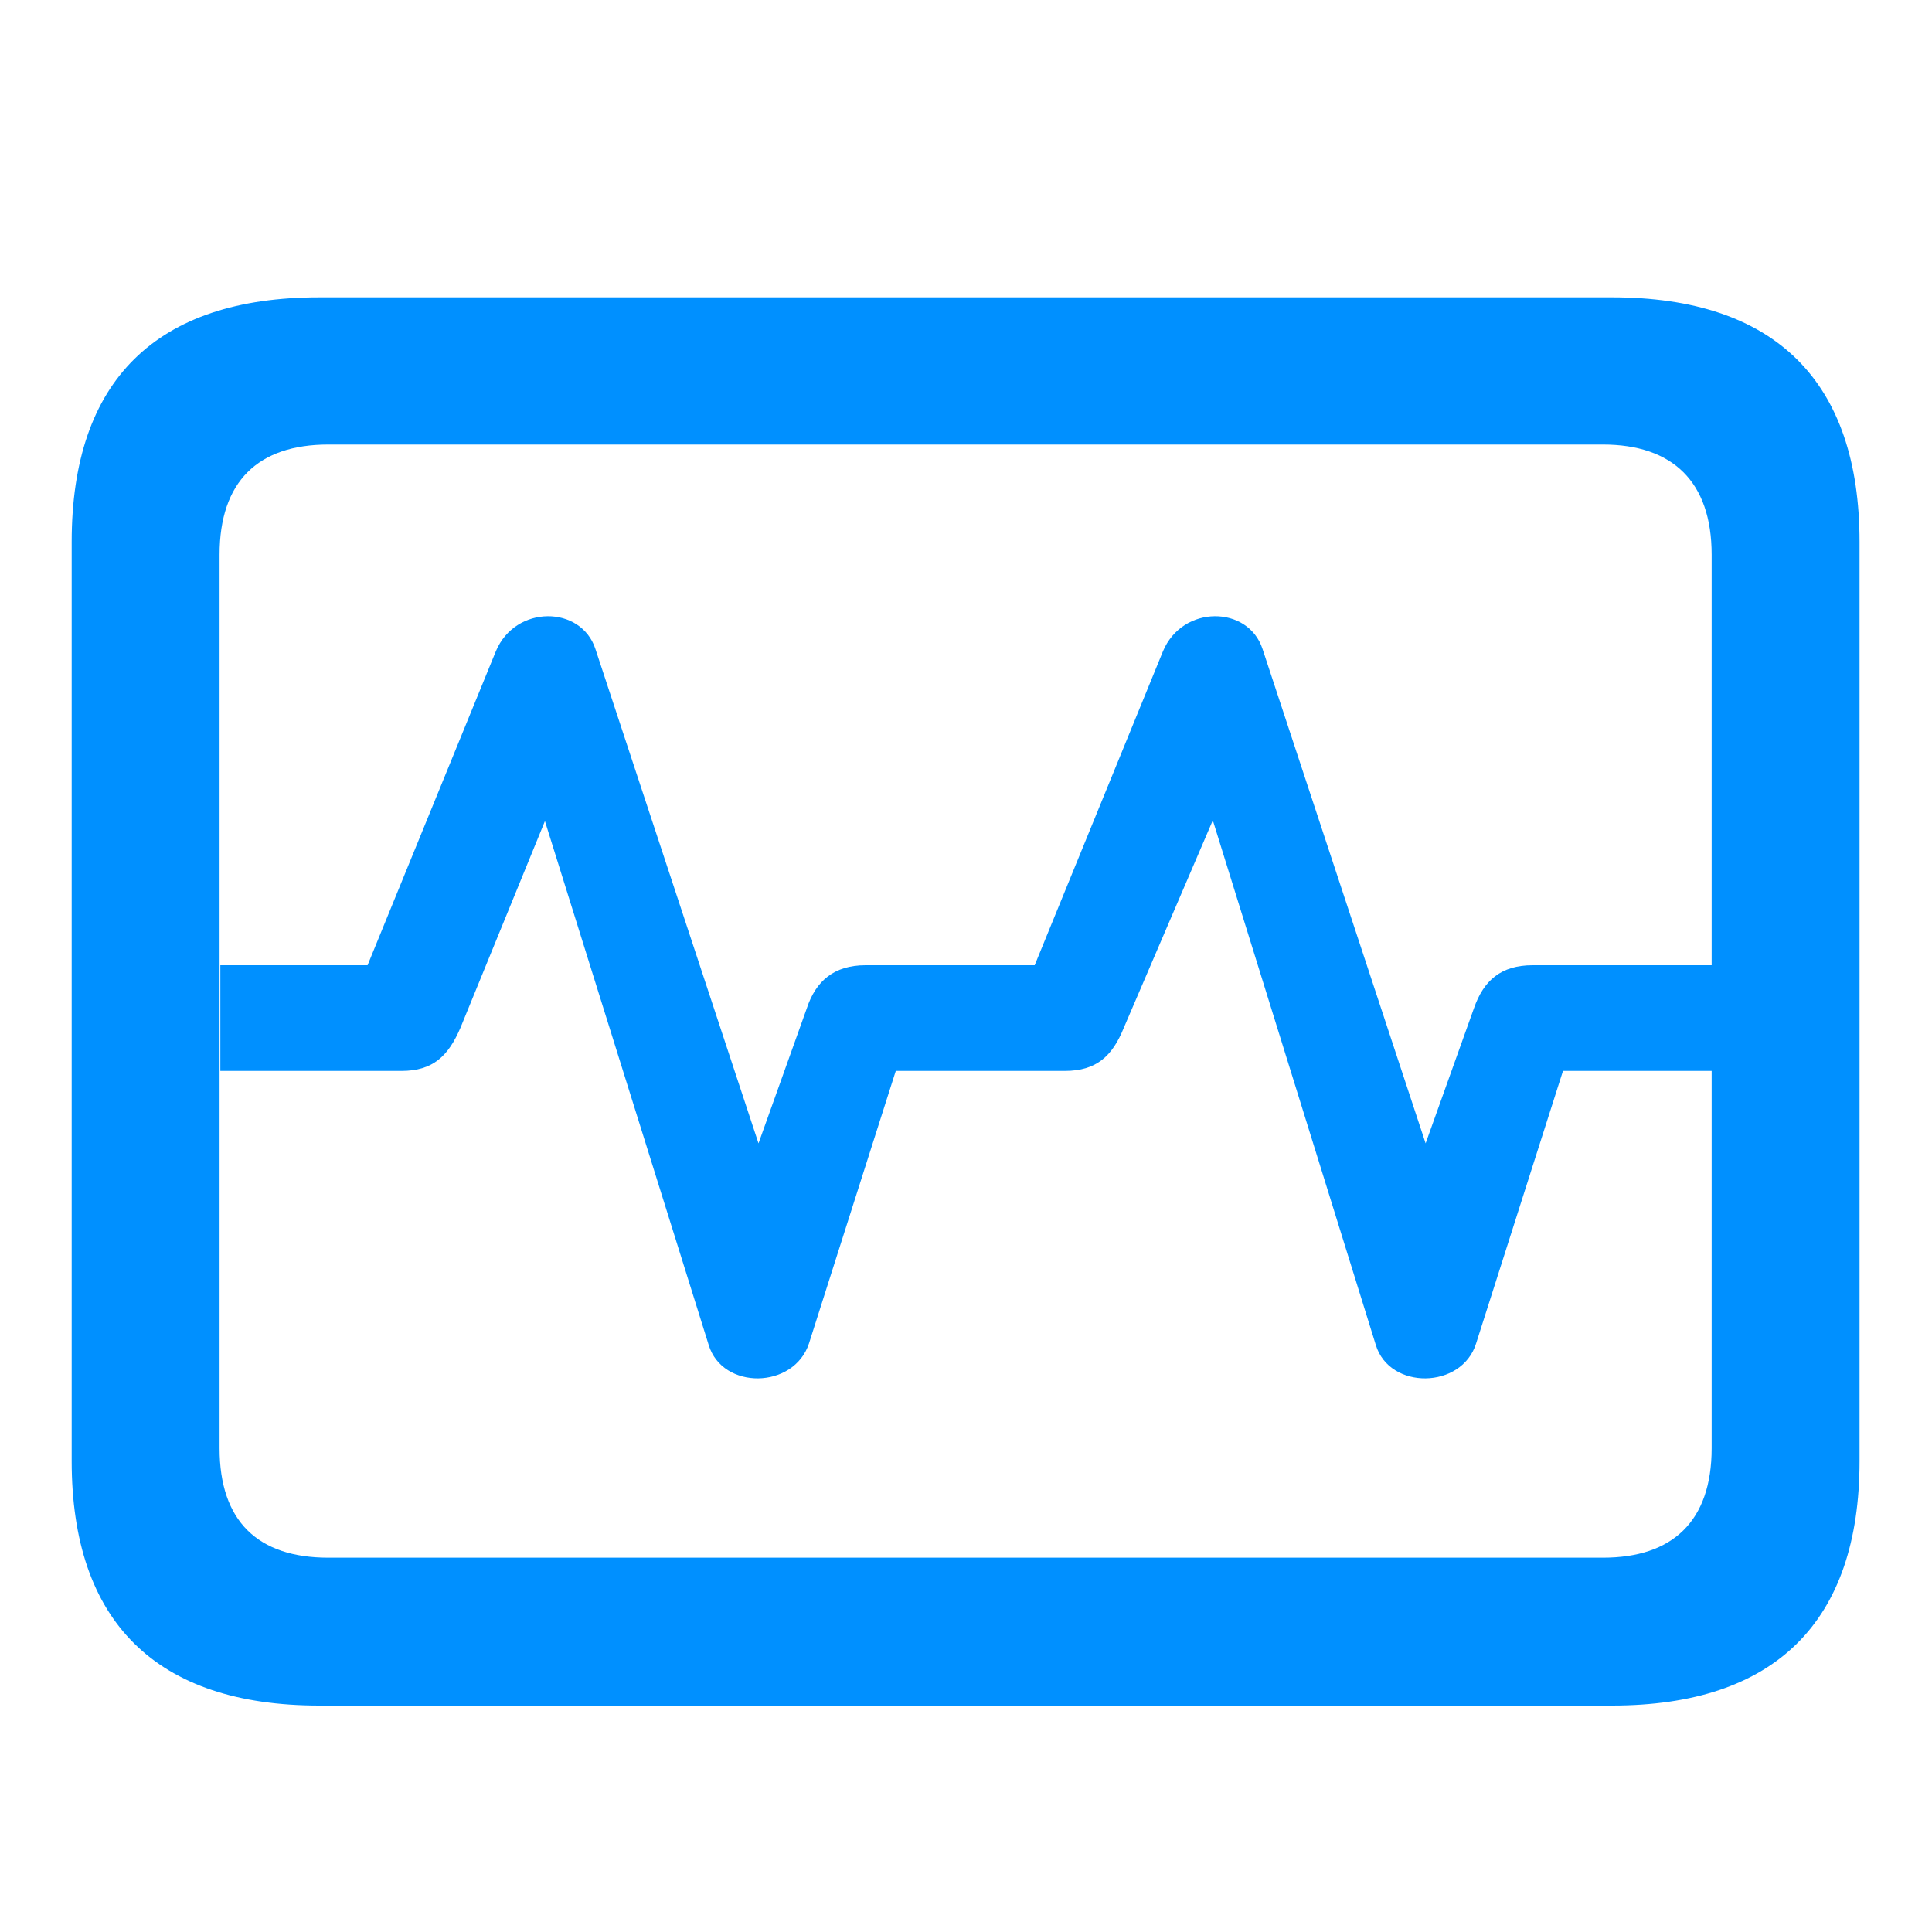 <svg width="20" height="20" viewBox="0 0 20 20" fill="none" xmlns="http://www.w3.org/2000/svg">
<g clip-path="url(#clip0_704:266)">
<path d="M3.305 17.656H16.688C18.375 17.656 19.25 16.789 19.25 15.125V5.609C19.25 3.945 18.375 3.078 16.688 3.078H3.305C1.617 3.078 0.742 3.938 0.742 5.609V15.125C0.742 16.789 1.617 17.656 3.305 17.656ZM3.398 16.125C2.672 16.125 2.273 15.75 2.273 14.992V5.742C2.273 4.984 2.672 4.602 3.398 4.602H16.594C17.312 4.602 17.719 4.984 17.719 5.742V9.992H15.867C15.539 9.992 15.359 10.148 15.258 10.438L14.758 11.836L13.07 6.719C12.922 6.266 12.242 6.258 12.039 6.742L10.711 9.992H8.961C8.633 9.992 8.445 10.156 8.352 10.438L7.852 11.836L6.164 6.719C6.016 6.266 5.336 6.258 5.133 6.742L3.805 9.992H2.281V11.086H4.156C4.484 11.086 4.641 10.93 4.766 10.641L5.641 8.5L7.336 13.922C7.477 14.391 8.219 14.383 8.375 13.906L9.273 11.086H11.023C11.352 11.086 11.516 10.93 11.633 10.641L12.555 8.492L14.242 13.922C14.383 14.391 15.133 14.383 15.281 13.906L16.18 11.086H17.719V14.992C17.719 15.75 17.312 16.125 16.594 16.125H3.398Z" fill="#0090FF"/>
</g>
<defs>
<clipPath id="clip0_704:266">
<rect width="20" height="20" fill="white"/>
</clipPath>
</defs>
</svg>
